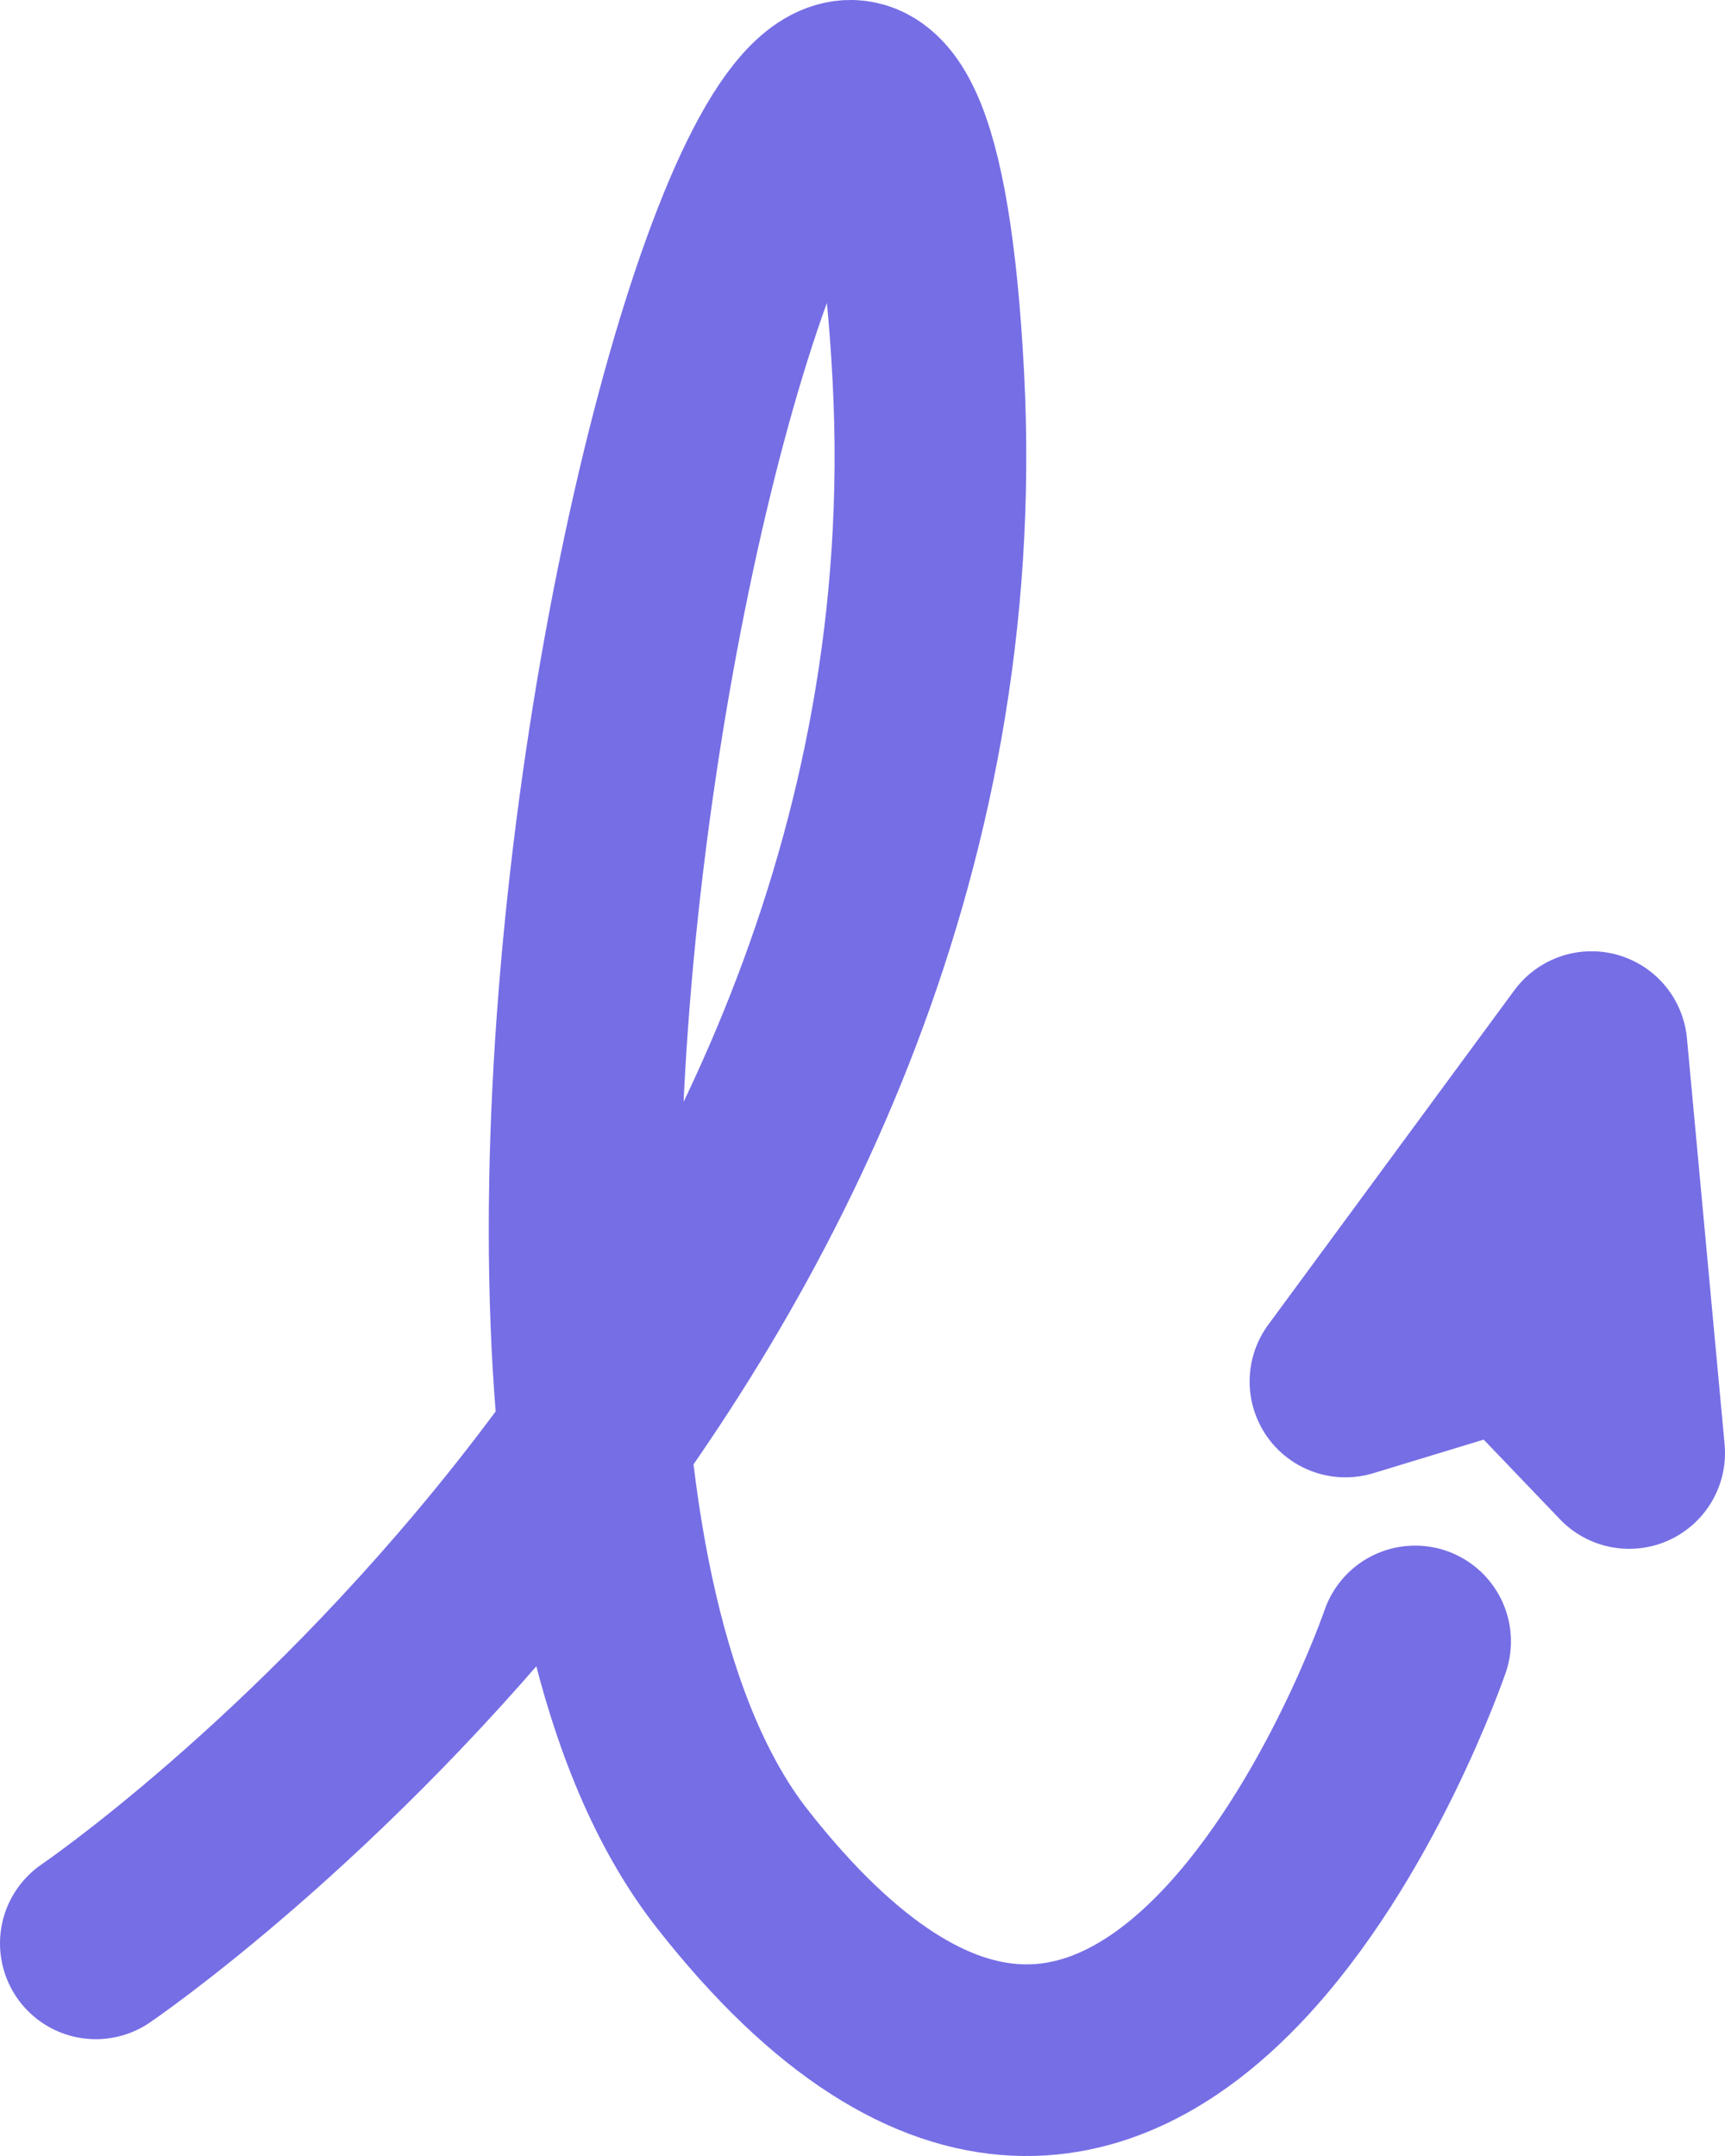 <svg width="36" height="45" viewBox="0 0 36 45" fill="none" xmlns="http://www.w3.org/2000/svg">
<path d="M28.079 28.835L33.214 21.855L34 30.327L31.558 27.776L28.079 28.835Z" fill="#766EE5"/>
<path d="M2 40.562C2 40.562 20.43 28.049 19.374 7.861C18.276 -13.144 6.856 28.241 15.276 38.998C24.067 50.228 29.533 34.26 29.533 34.26M28.079 28.835L33.214 21.855L34 30.327L31.558 27.776L28.079 28.835Z" stroke="#766EE5" stroke-width="4" stroke-linecap="round" stroke-linejoin="round"/>
</svg>
